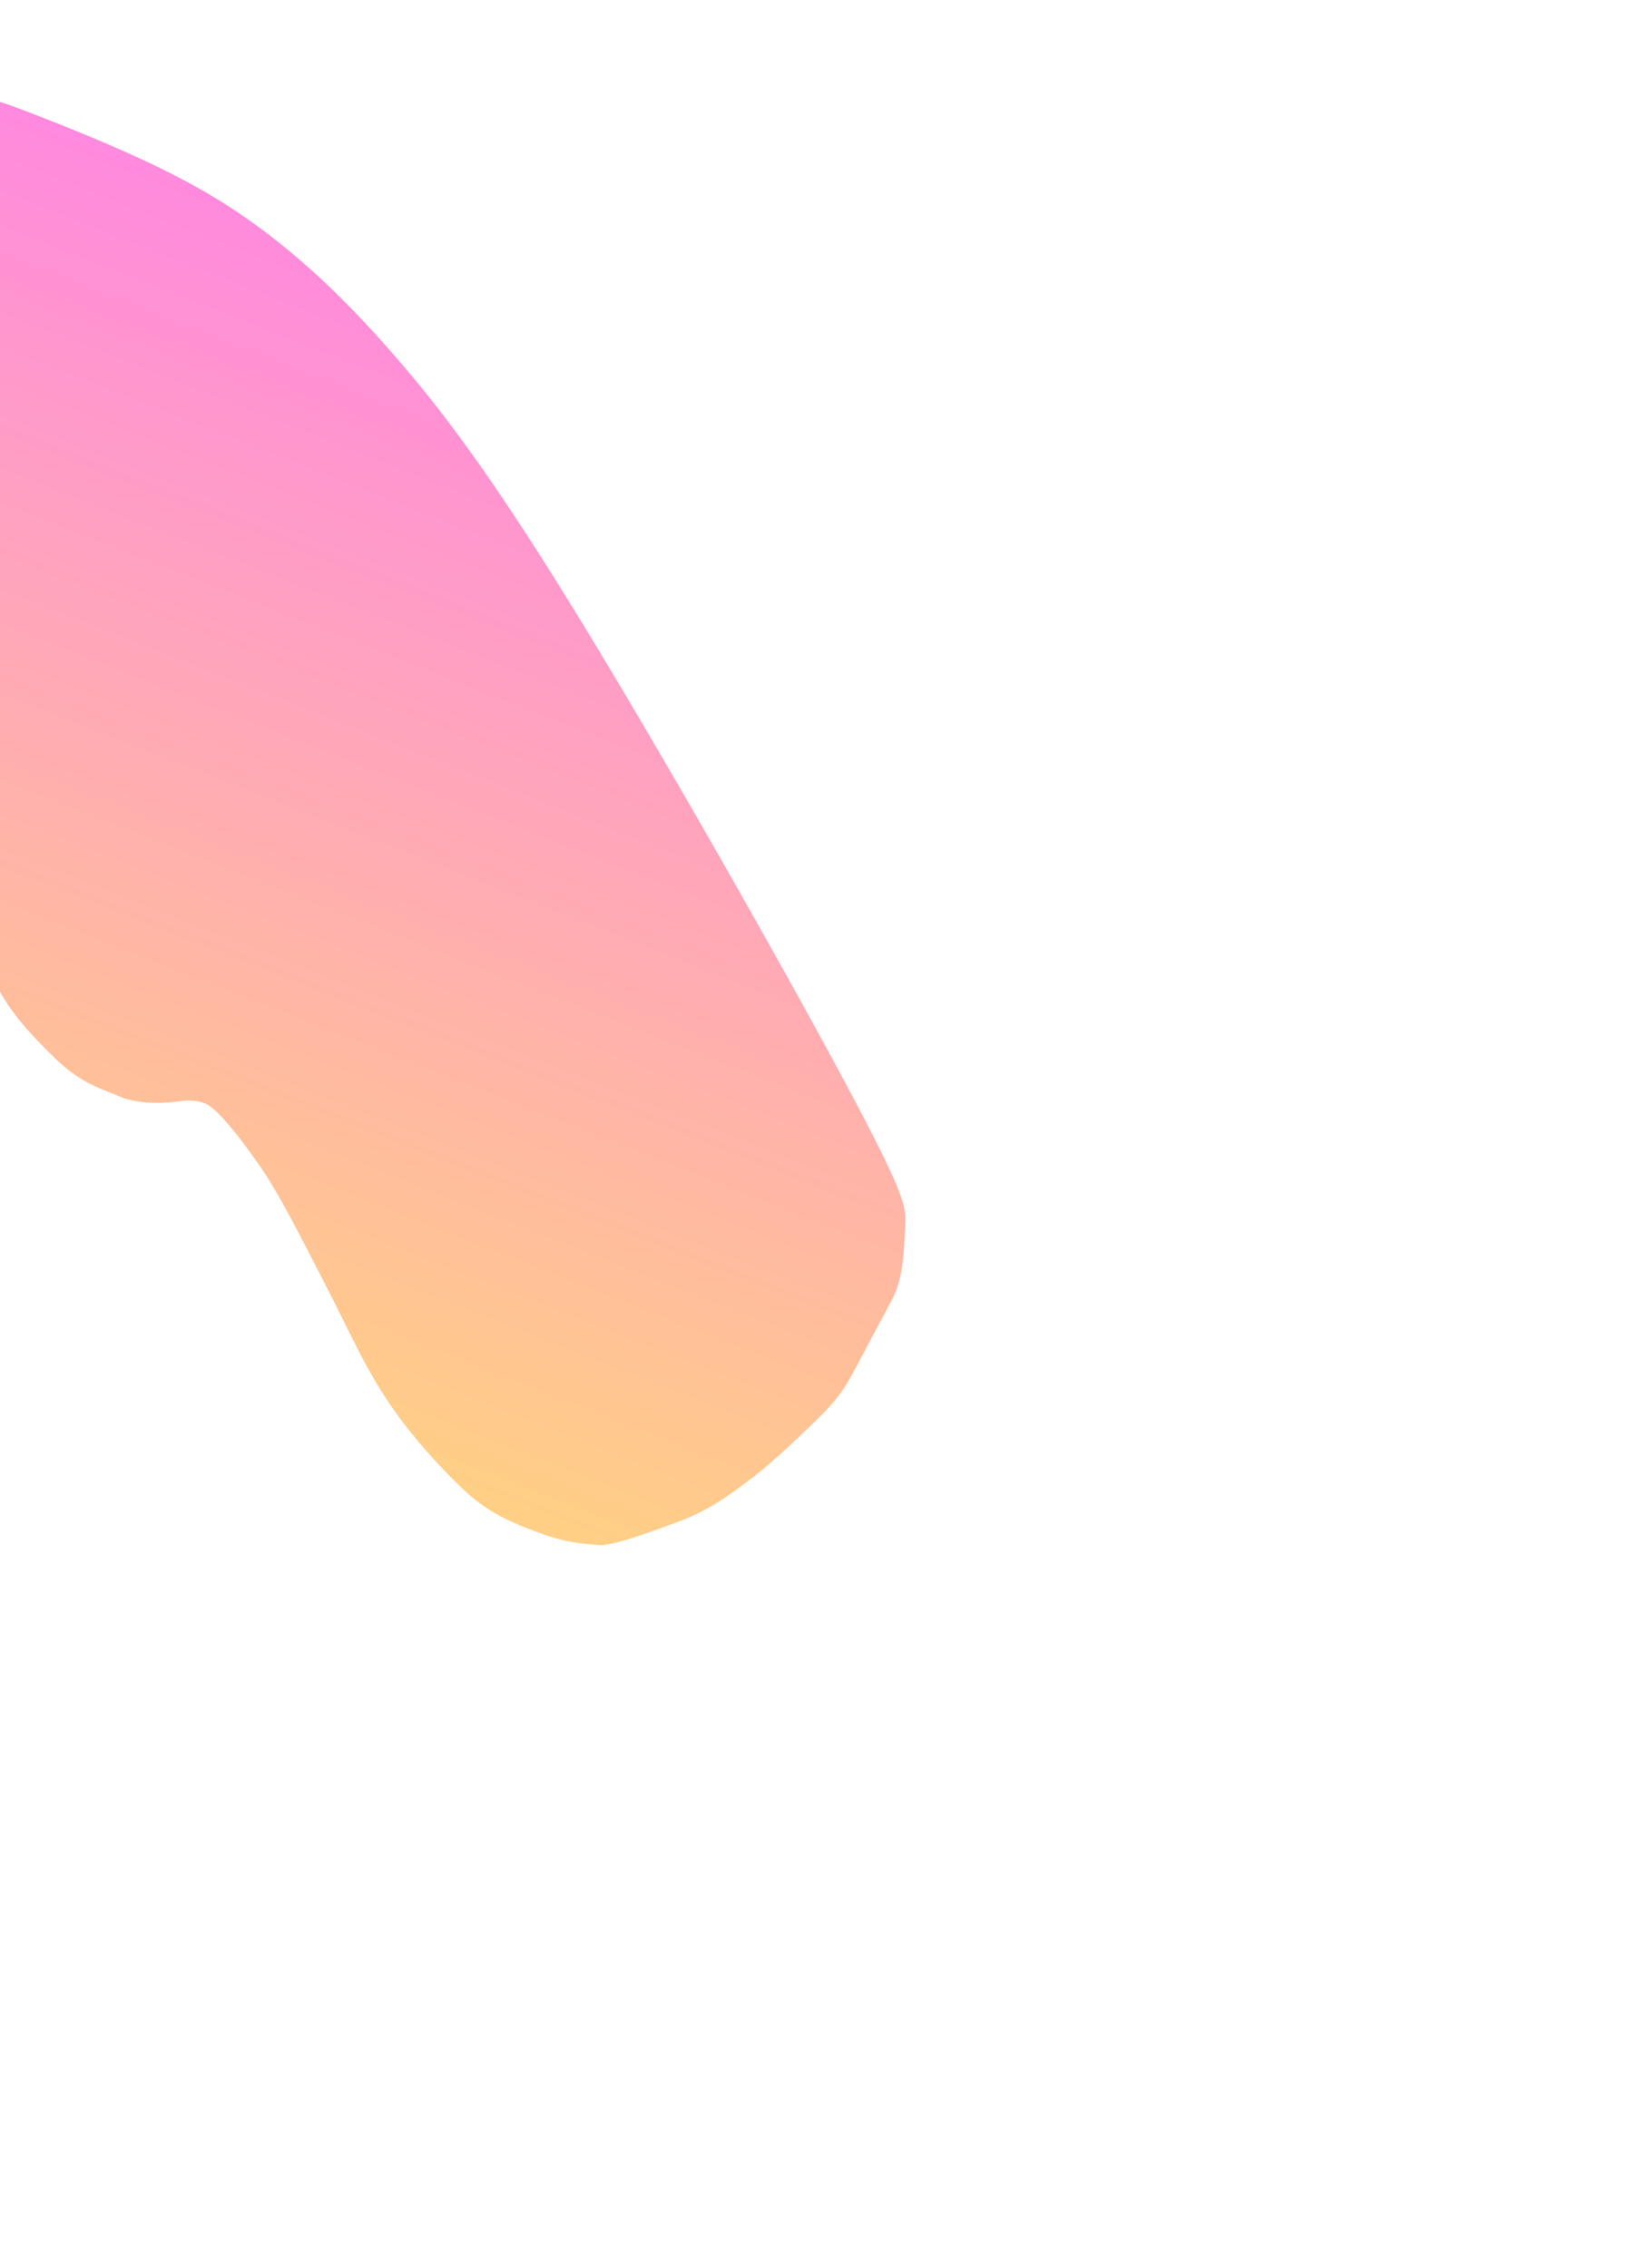 <svg width="1127" height="1570" viewBox="0 0 1127 1570" fill="none" xmlns="http://www.w3.org/2000/svg">
<g filter="url(#filter0_f_2044_2120)">
<path d="M-240.007 203.393C-236.815 178.522 -234.262 168.338 -232.848 166.944C-229.605 159.142 -234.185 130.929 -222.117 119.041C-195.737 93.054 -186.461 85.811 -173.851 81.701C-162.65 78.05 -136.871 66.155 -111.763 64.94C-92.624 64.014 -71.978 60.752 -52.848 61.817C-30.916 63.038 -14.441 64.731 13.287 75.201C36.663 84.027 77.62 100.109 110.878 116.376C144.136 132.643 168.945 148.613 193.921 168.621C218.897 188.628 243.301 211.967 273.241 246.365C303.182 280.763 337.615 324.884 397.505 422.291C457.395 519.698 540.233 665.96 582.515 744.703C624.797 823.446 627.164 834.345 626.725 845.751C625.839 868.739 625.022 885.693 617.373 899.951C603.359 926.071 593.052 945.997 588.857 953.347C584.735 960.568 580.495 967.731 569.042 979.198C546.372 1001.9 528.274 1017.53 520.033 1023.62C508.643 1032.04 493.052 1044.83 469.701 1053.43C442.373 1063.49 423.244 1070.31 414.031 1069.63C403.42 1068.84 390.991 1067.59 376.616 1062.41C358.081 1055.73 339.684 1048.62 322.525 1032.82C311.313 1022.5 296.333 1006.6 284.015 991.2C271.697 975.802 262.323 961.343 253.542 945.224C244.761 929.106 236.812 911.849 223.558 886.157C210.304 860.464 193.465 826.566 179.337 806.411C158.721 777.003 148.177 767.058 143.259 764.555C139.74 762.765 133.192 761.08 124.819 762.321C113.434 764.008 95.708 764.659 83.002 759.17C71.316 754.121 56.742 750.562 39.157 733.611C25.097 720.057 11.626 706.231 1.545 689.309C-4.456 679.236 -11.38 665.848 -23.546 637.573C-35.712 609.298 -52.609 567.405 -65.334 537.749C-78.059 508.092 -85.998 490.982 -92.123 480.368C-101.011 464.966 -117.211 446.319 -132.165 433.74C-142.622 424.945 -158.059 417.957 -170.354 405.721C-188.826 387.338 -205.893 370.081 -213.548 357.226C-221.057 344.616 -228.358 331.286 -233.238 311.043C-236.356 298.107 -239.734 279.829 -240.982 259.842C-242.23 239.855 -241.975 218.733 -240.007 203.393Z" fill="url(#paint0_linear_2044_2120)" fill-opacity="0.5"/>
</g>
<defs>
<filter id="filter0_f_2044_2120" x="-741.742" y="-438.395" width="1868.51" height="2008.07" filterUnits="userSpaceOnUse" color-interpolation-filters="sRGB">
<feFlood flood-opacity="0" result="BackgroundImageFix"/>
<feBlend mode="normal" in="SourceGraphic" in2="BackgroundImageFix" result="shape"/>
<feGaussianBlur stdDeviation="250" result="effect1_foregroundBlur_2044_2120"/>
</filter>
<linearGradient id="paint0_linear_2044_2120" x1="417.01" y1="1129.12" x2="763.881" y2="246.247" gradientUnits="userSpaceOnUse">
<stop stop-color="#FFAA00"/>
<stop offset="1" stop-color="#FF00D9"/>
</linearGradient>
</defs>
</svg>
